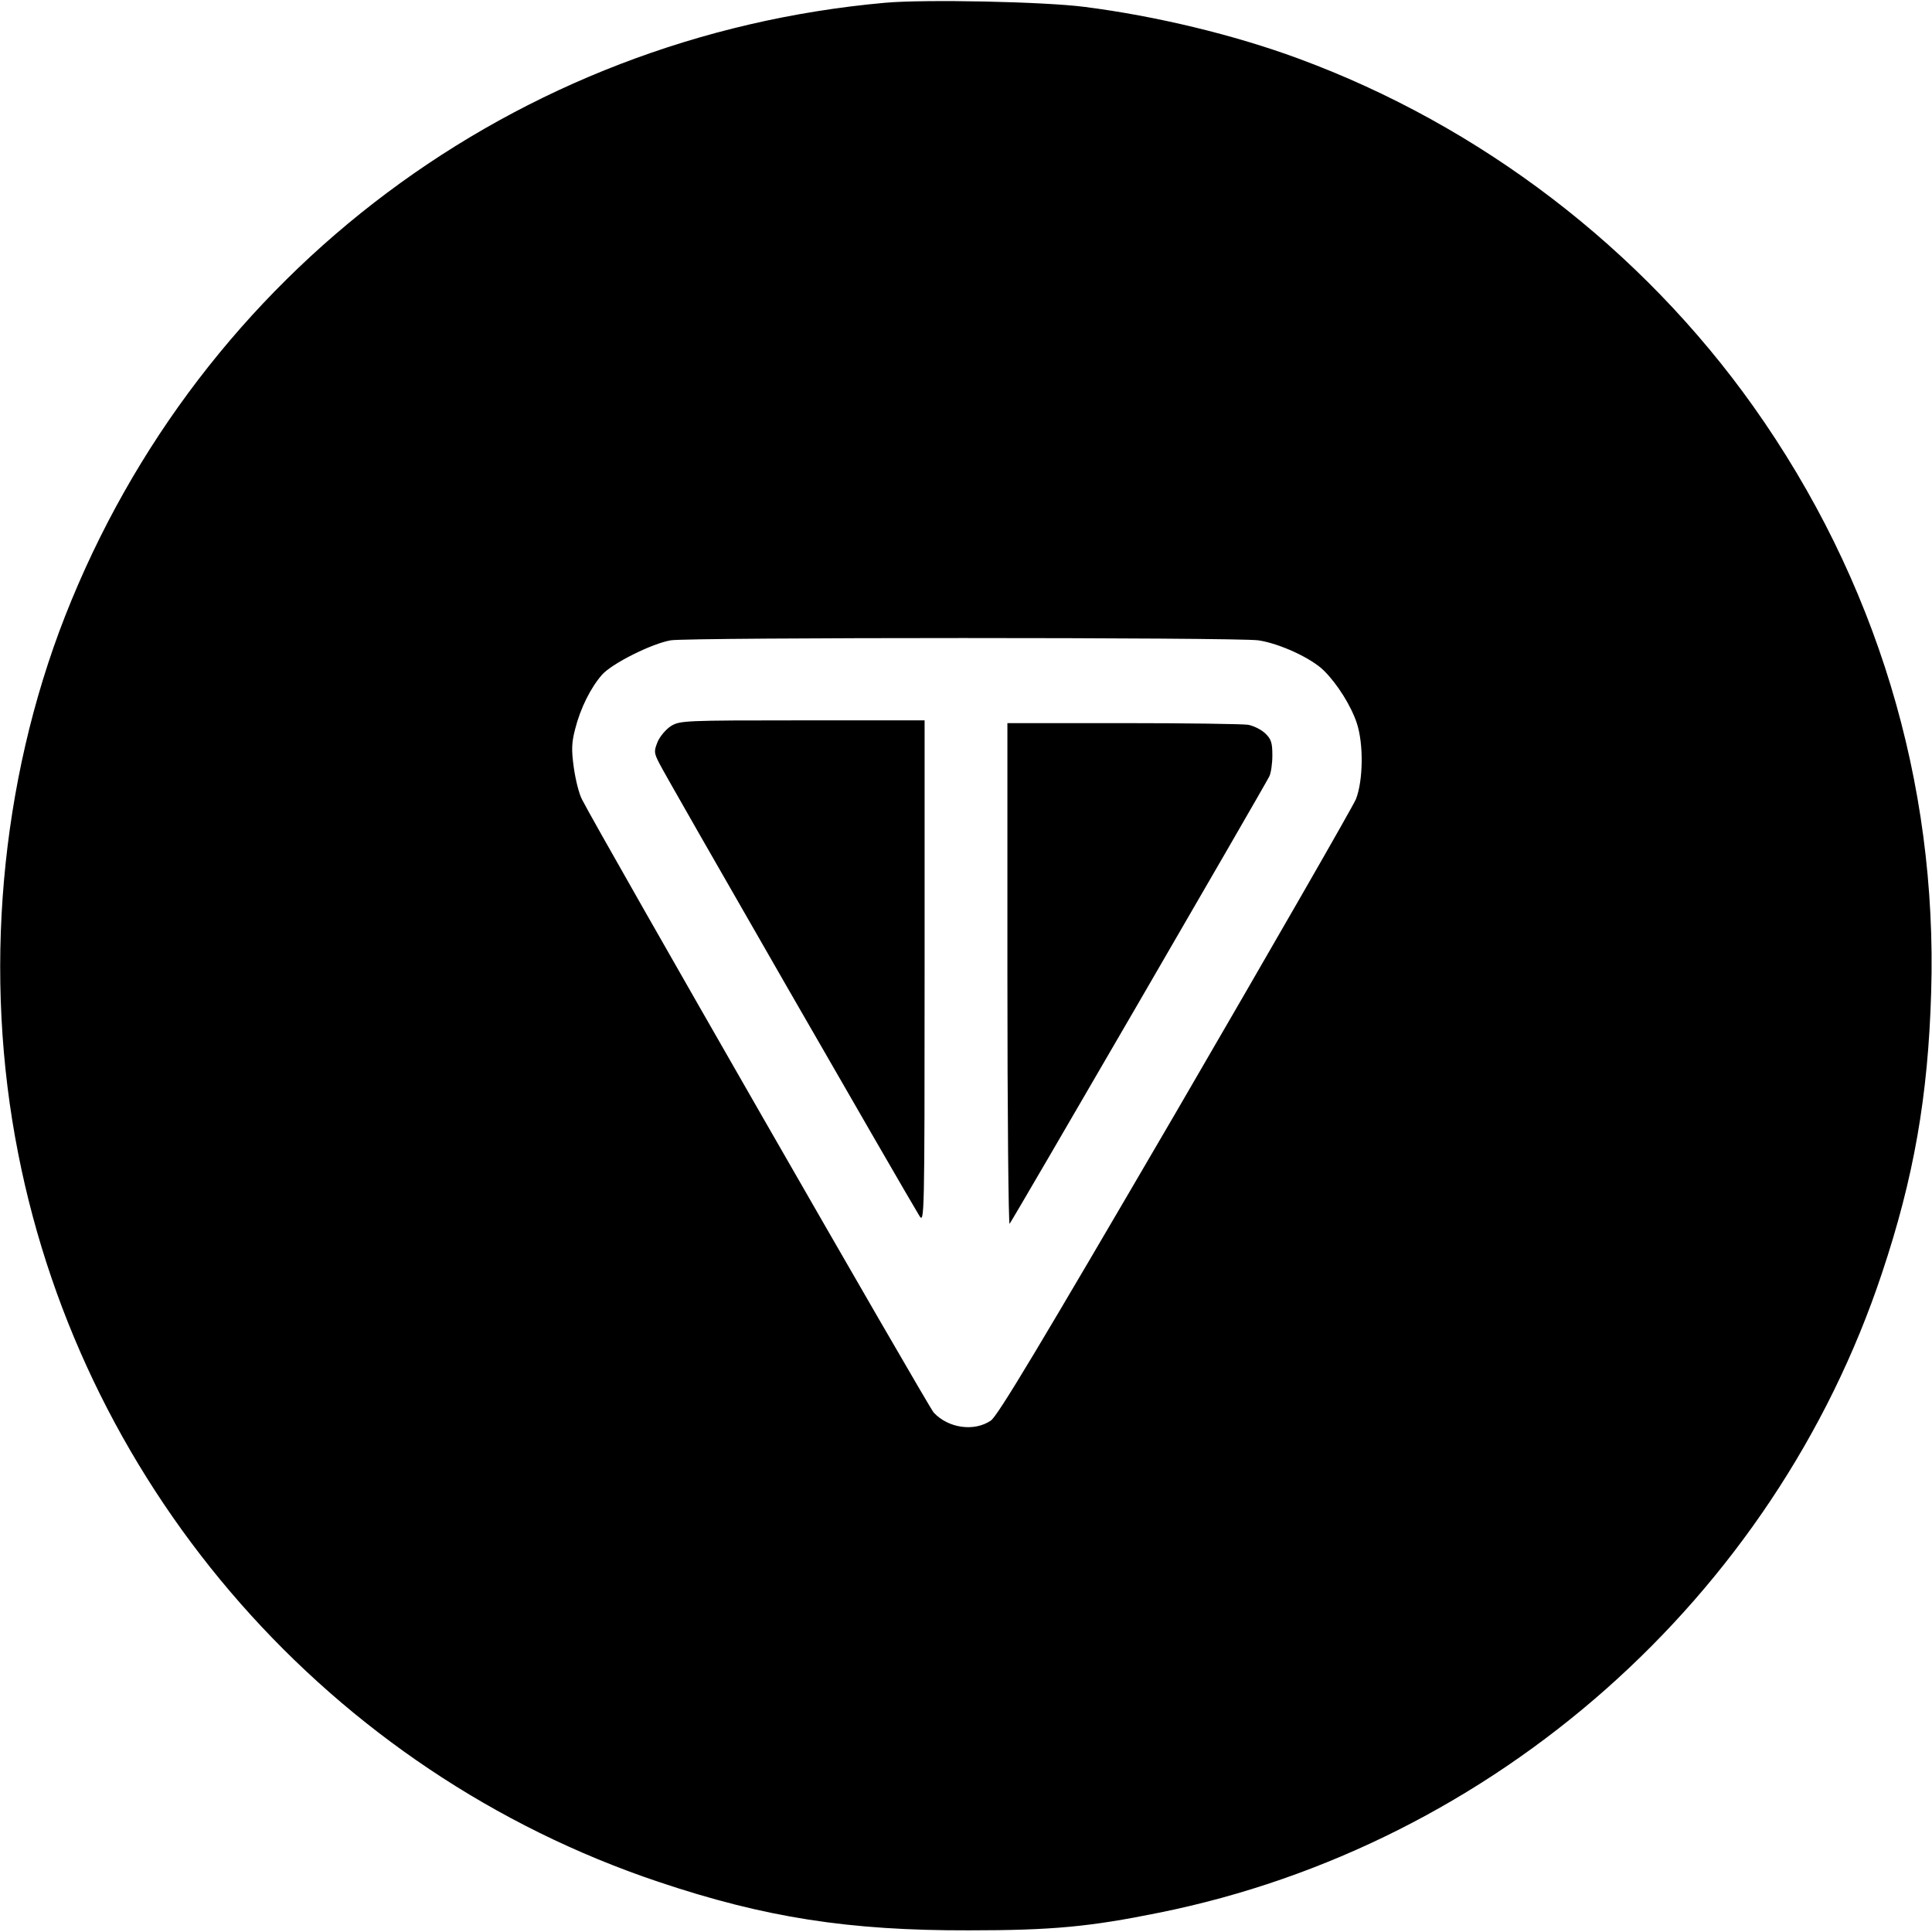 <?xml version="1.0" standalone="no"?>
<!DOCTYPE svg PUBLIC "-//W3C//DTD SVG 20010904//EN"
 "http://www.w3.org/TR/2001/REC-SVG-20010904/DTD/svg10.dtd">
<svg version="1.0" xmlns="http://www.w3.org/2000/svg"
 width="700pt" height="700pt" viewBox="0 0 700 700"
 preserveAspectRatio="xMidYMid meet">
<g transform="translate(0,700) scale(0.1,-0.1)"
fill="#000000" stroke="none">
<path d="M3207 6990 c-1339 -120 -2481 -974 -2971 -2222 -236 -603 -298 -1301
-170 -1948 241 -1226 1133 -2240 2319 -2638 387 -130 690 -177 1125 -176 303
0 439 13 690 64 1215 245 2228 1142 2619 2318 115 344 167 640 178 1017 23
762 -200 1496 -644 2122 -406 572 -989 1018 -1649 1261 -233 86 -516 154 -774
187 -147 19 -578 28 -723 15z m1352 -2310 c76 -11 194 -65 239 -111 48 -48 97
-126 118 -189 25 -76 23 -208 -3 -275 -11 -27 -306 -540 -655 -1140 -495 -848
-643 -1095 -668 -1112 -60 -41 -154 -28 -207 29 -19 20 -1215 2104 -1274 2221
-11 20 -24 73 -30 116 -9 65 -8 90 5 140 19 75 56 149 97 196 36 41 180 113
249 125 65 11 2052 11 2129 0z"/>
<path d="M2432 4370 c-19 -12 -40 -37 -49 -57 -14 -35 -14 -40 6 -79 18 -39
899 -1570 942 -1639 18 -29 19 -14 19 883 l0 912 -442 0 c-427 0 -444 -1 -476
-20z"/>
<path d="M3650 3468 c0 -502 4 -908 8 -902 8 8 917 1574 941 1621 6 12 11 46
11 76 0 45 -4 59 -25 79 -14 14 -42 28 -63 32 -20 3 -225 6 -454 6 l-418 0 0
-912z"/>
</g>
</svg>
